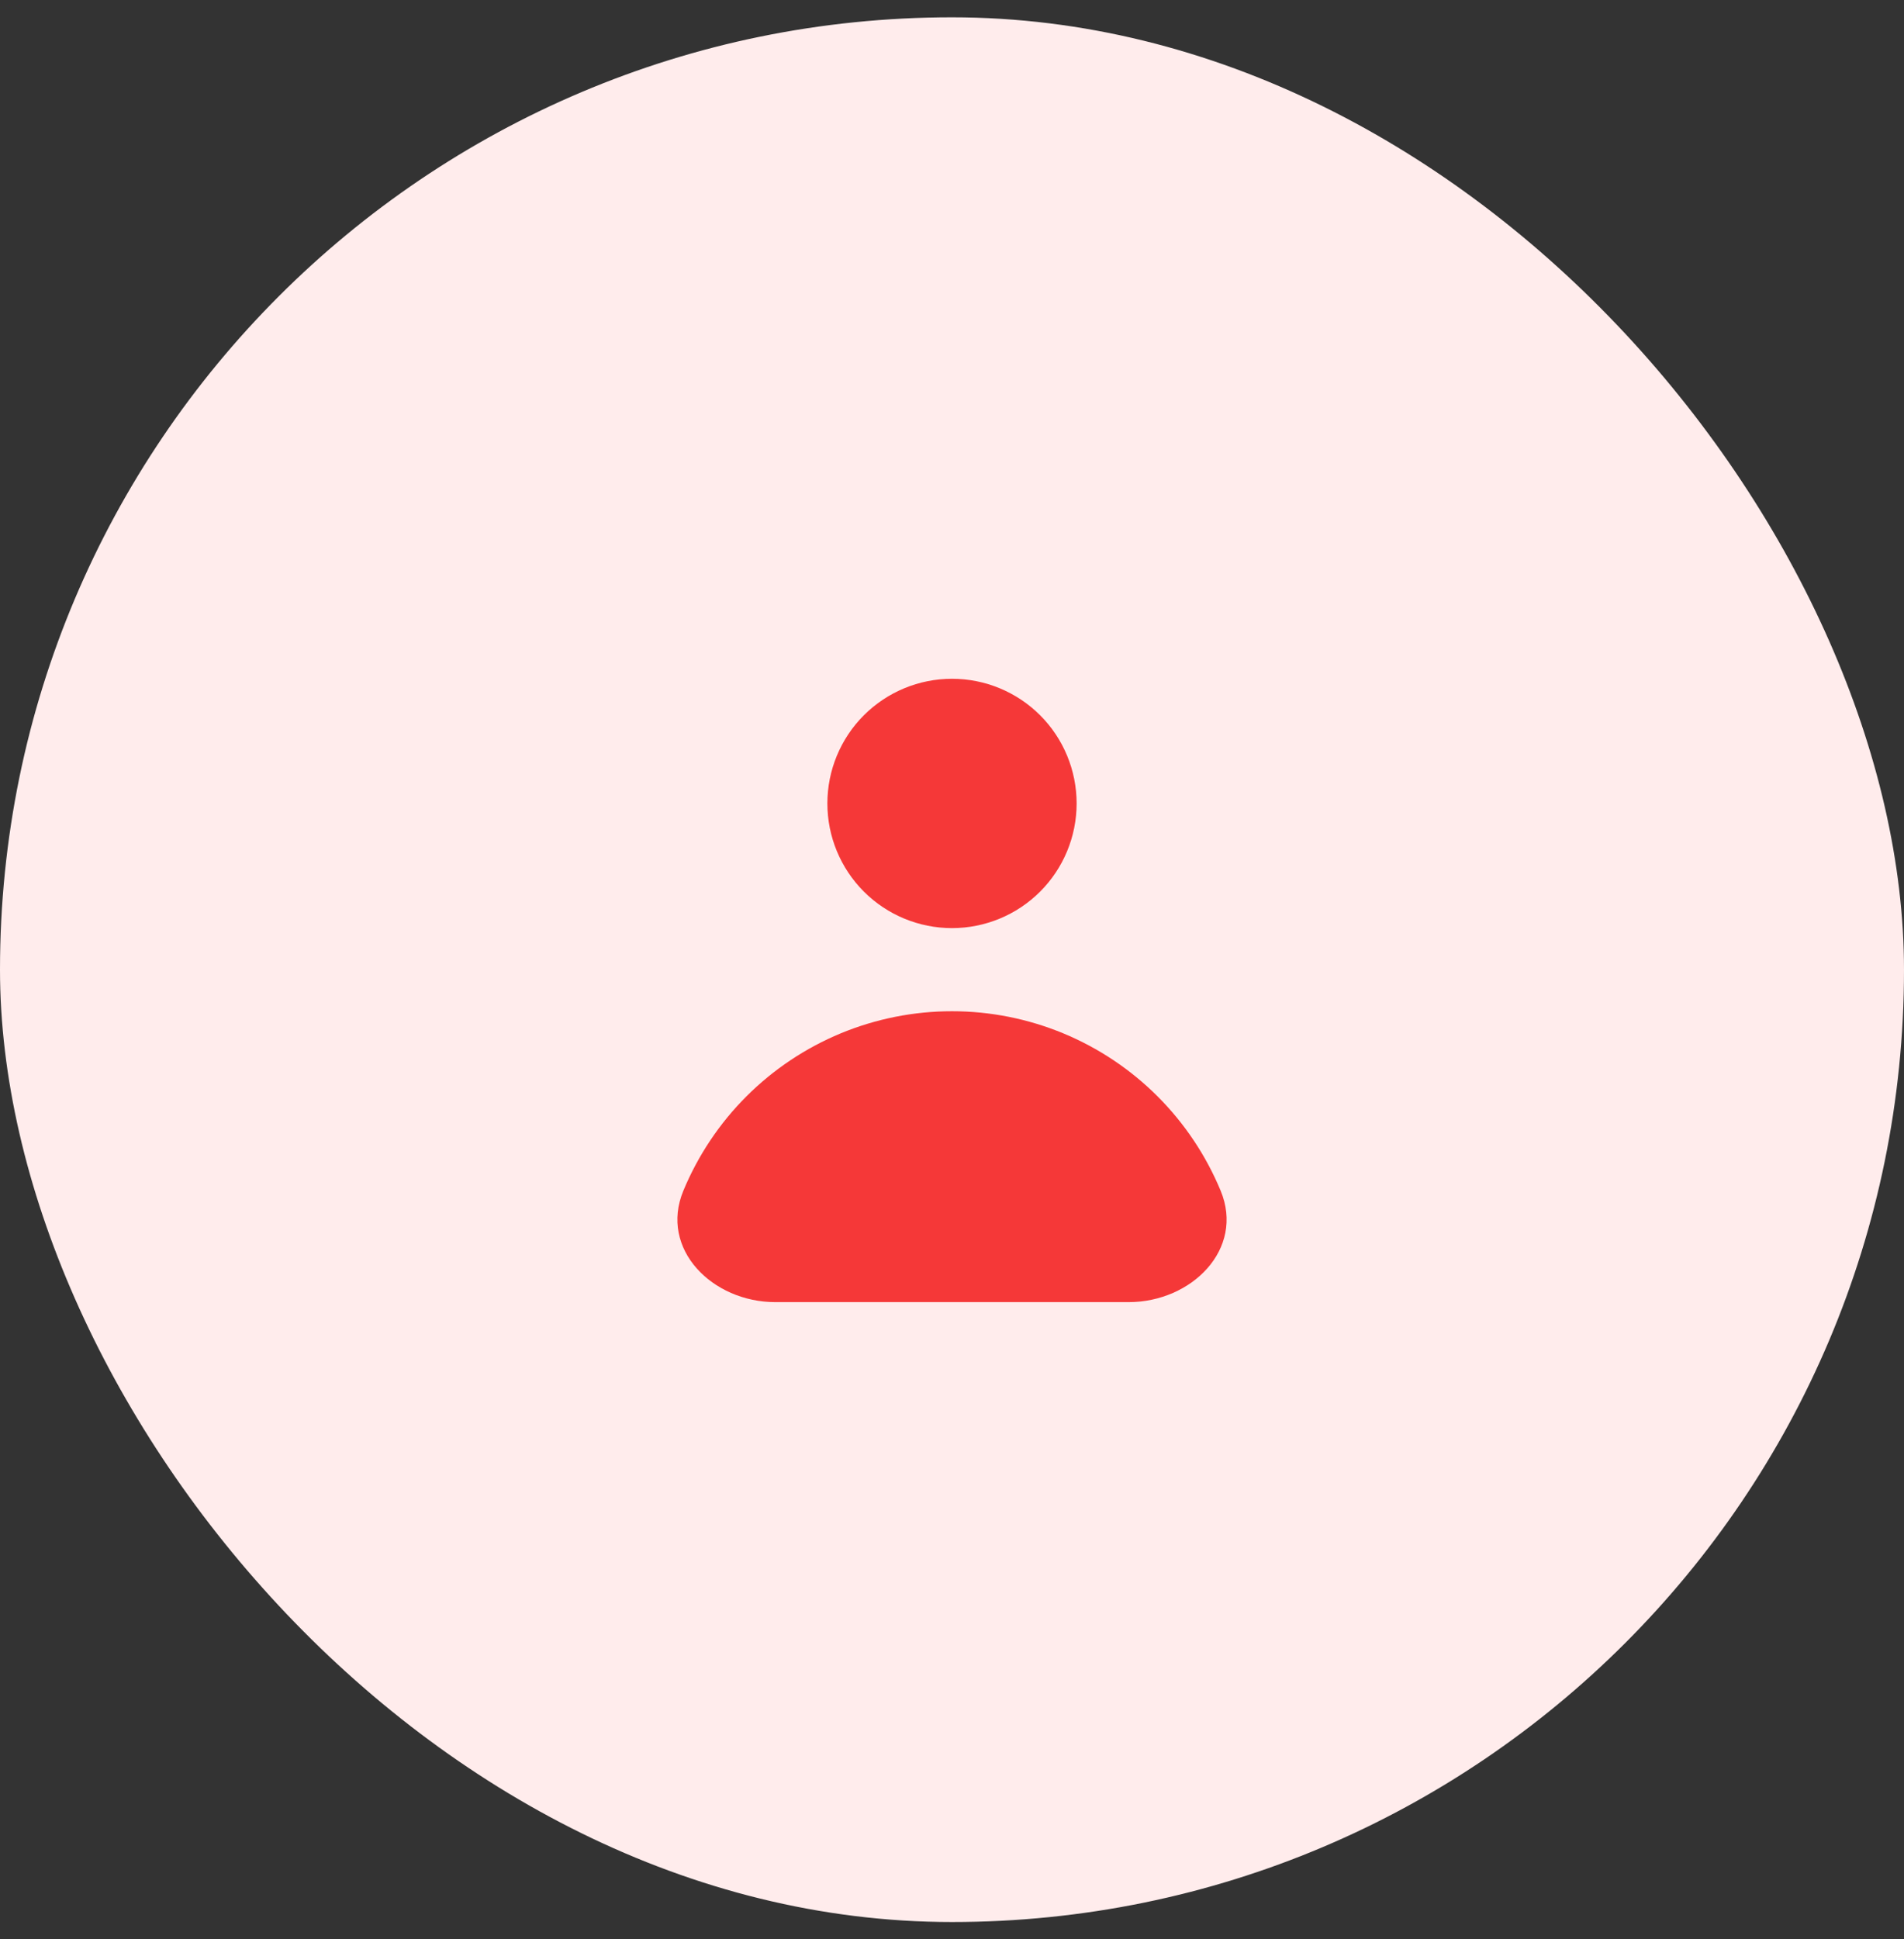 <svg width="55" height="56" viewBox="0 0 55 56" fill="none" xmlns="http://www.w3.org/2000/svg">
<rect x="0" y="0" width="55" height="56" fill="#333333" stroke="none"/>
<rect y="0.5" width="55" height="55" rx="27.5" fill="#FFECEC"/>
<path fill-rule="evenodd" clip-rule="evenodd" d="M27.5 26.8C28.455 26.8 29.37 26.421 30.046 25.746C30.721 25.07 31.1 24.155 31.1 23.2C31.1 22.245 30.721 21.329 30.046 20.654C29.37 19.979 28.455 19.6 27.5 19.6C26.545 19.6 25.63 19.979 24.954 20.654C24.279 21.329 23.9 22.245 23.9 23.2C23.9 24.155 24.279 25.07 24.954 25.746C25.63 26.421 26.545 26.8 27.5 26.8ZM22.399 37.6C20.577 37.6 19.042 36.069 19.739 34.385C20.162 33.366 20.78 32.44 21.56 31.66C22.34 30.88 23.266 30.262 24.285 29.839C25.305 29.417 26.397 29.2 27.5 29.2C28.603 29.2 29.695 29.417 30.715 29.839C31.734 30.262 32.66 30.88 33.44 31.66C34.22 32.44 34.838 33.366 35.261 34.385C35.958 36.069 34.423 37.6 32.601 37.6H22.399Z" fill="#F53838"/>
</svg>
